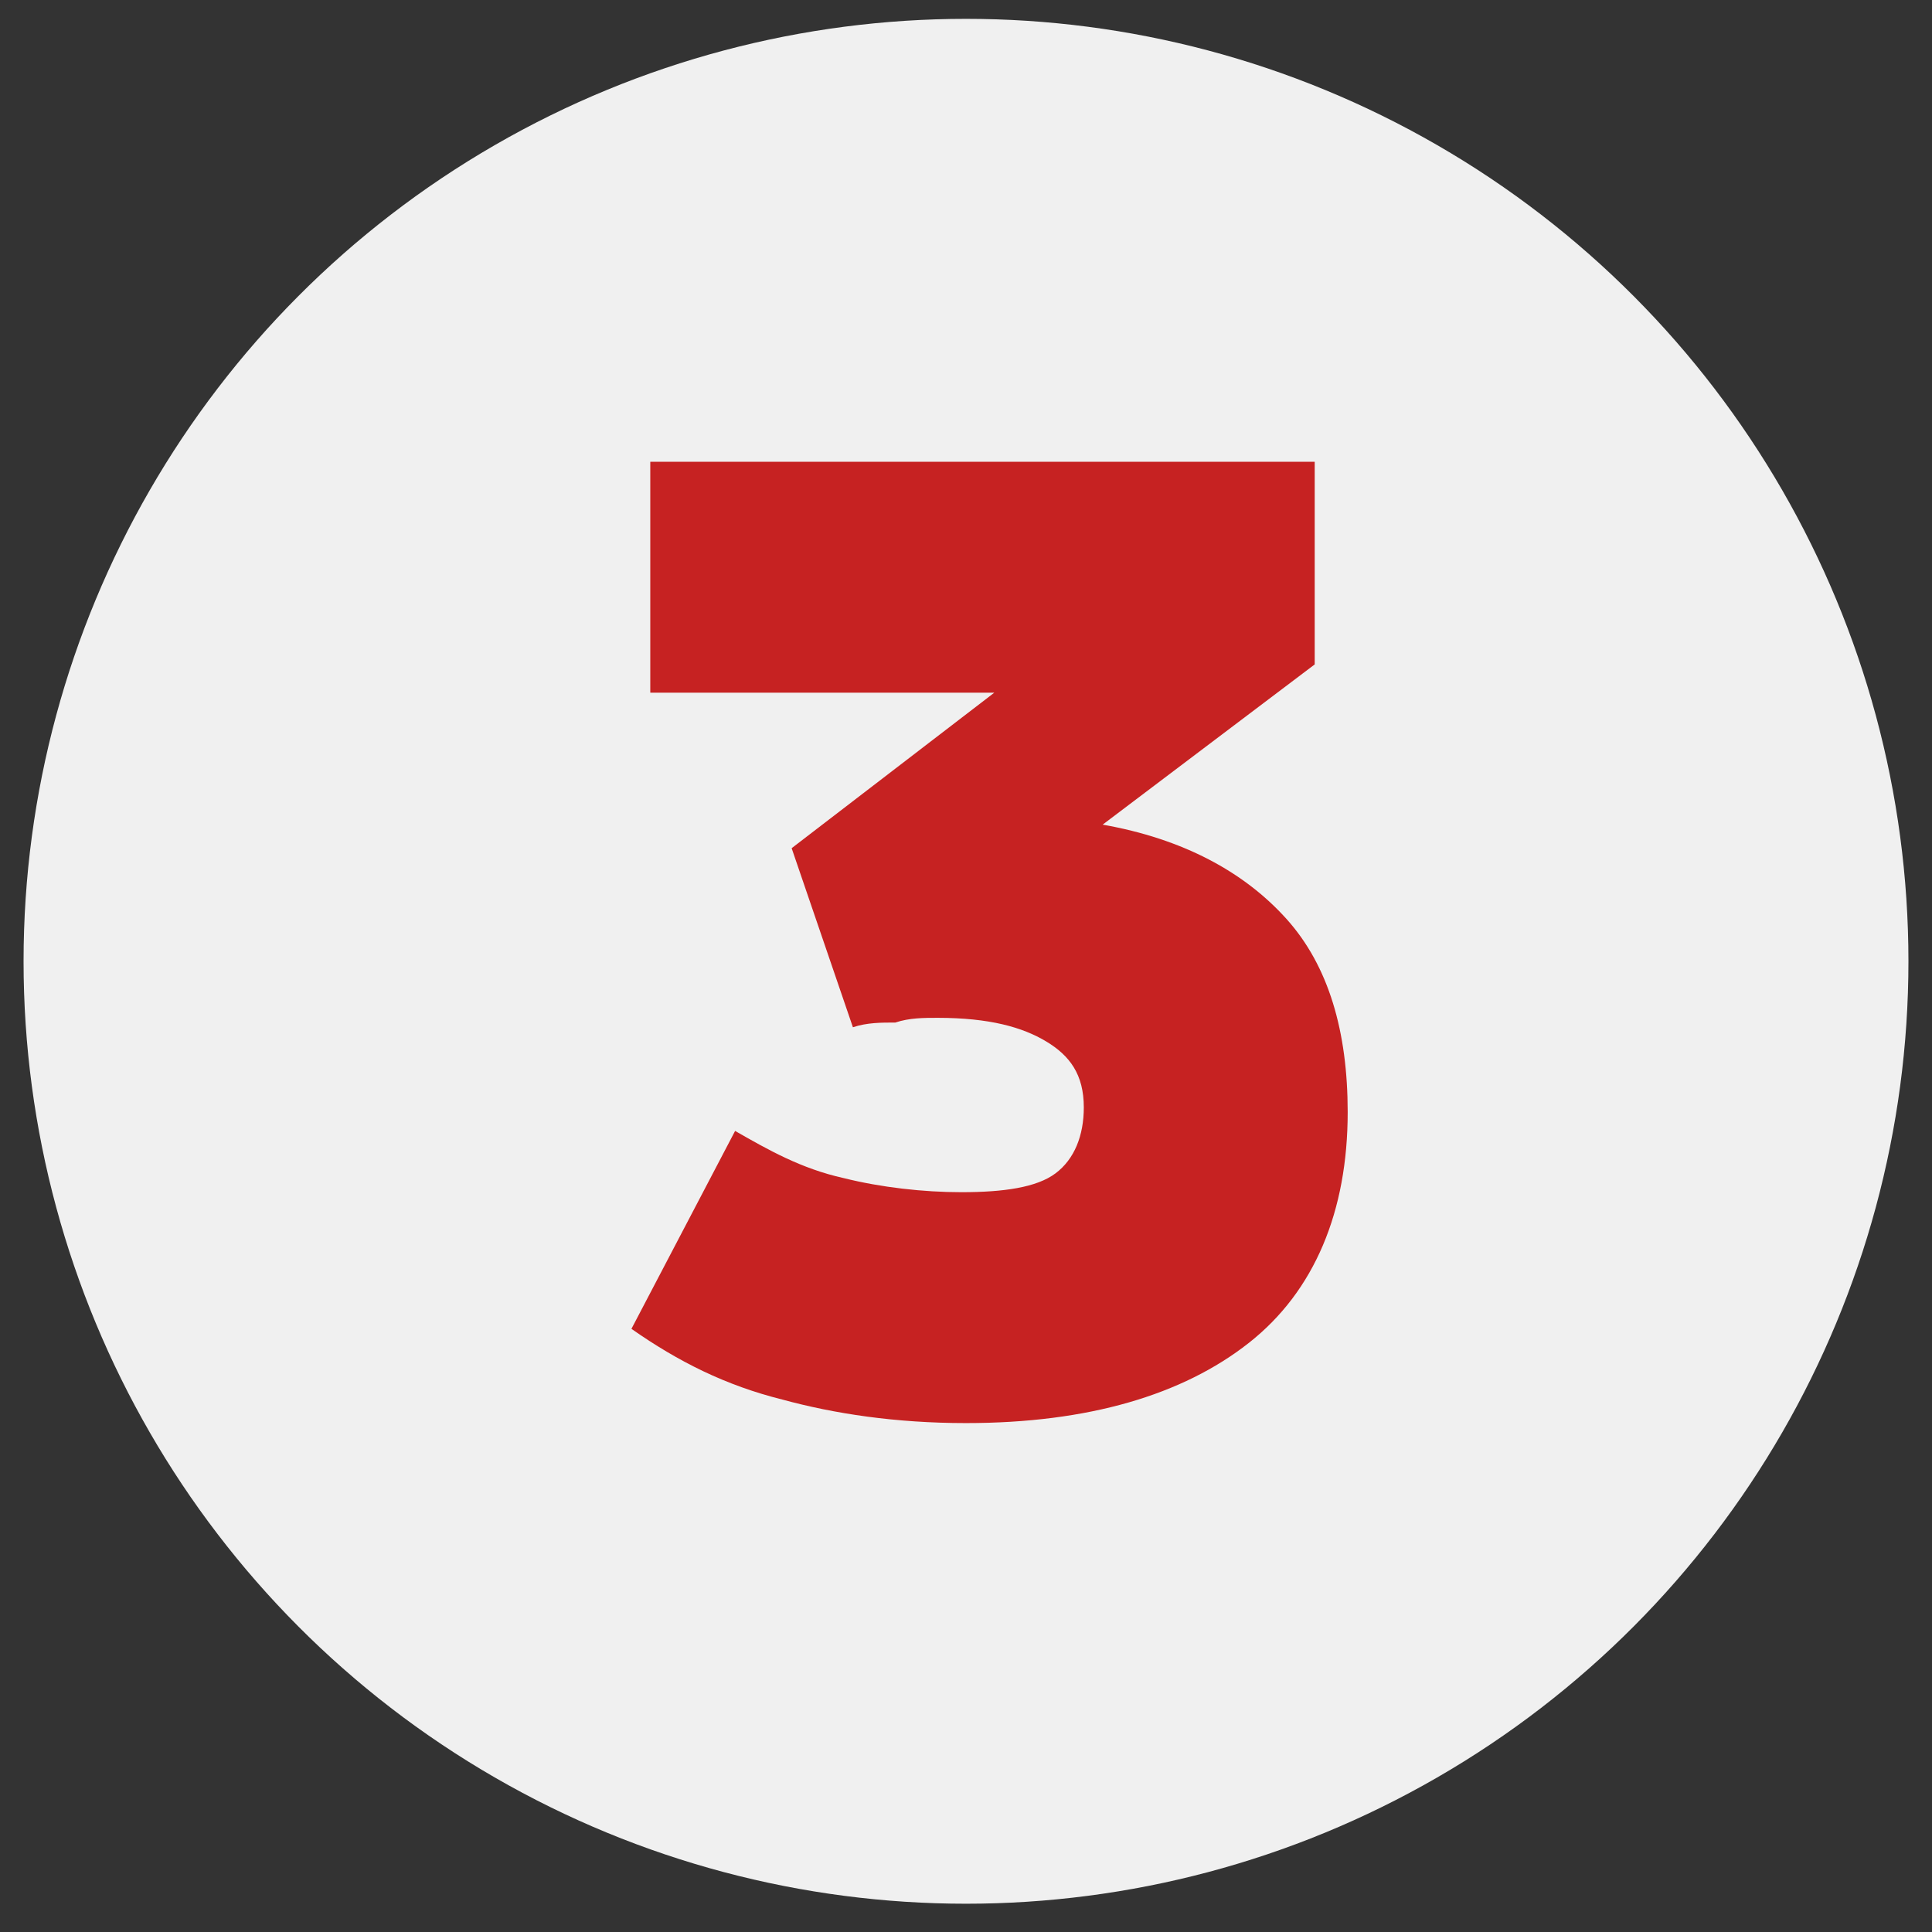 <svg enable-background="new 0 0 41 41" viewBox="0 0 41 41" xmlns="http://www.w3.org/2000/svg"><rect x="0" y="0" width="41" height="41" fill="#333333" stroke="none"/><circle cx="20.5" cy="20.4" fill="#f0f0f0" r="20"/><path d="m13.9 9.8h14v4.3l-4.5 3.4c1.7.3 3 1 3.9 2s1.3 2.4 1.3 4.1c0 2.1-.7 3.8-2.1 4.9s-3.4 1.7-6 1.7c-1.5 0-2.8-.2-3.9-.5-1.2-.3-2.2-.8-3.2-1.5l2.2-4.2c.7.4 1.4.8 2.3 1 .8.2 1.7.3 2.5.3.9 0 1.6-.1 2-.4s.6-.8.6-1.4c0-.7-.3-1.1-.8-1.4s-1.2-.5-2.3-.5c-.3 0-.6 0-.9.1-.3 0-.6 0-.9.1l-1.3-3.8 4.3-3.3h-7.3v-4.9z" fill="#c62222"/></svg>